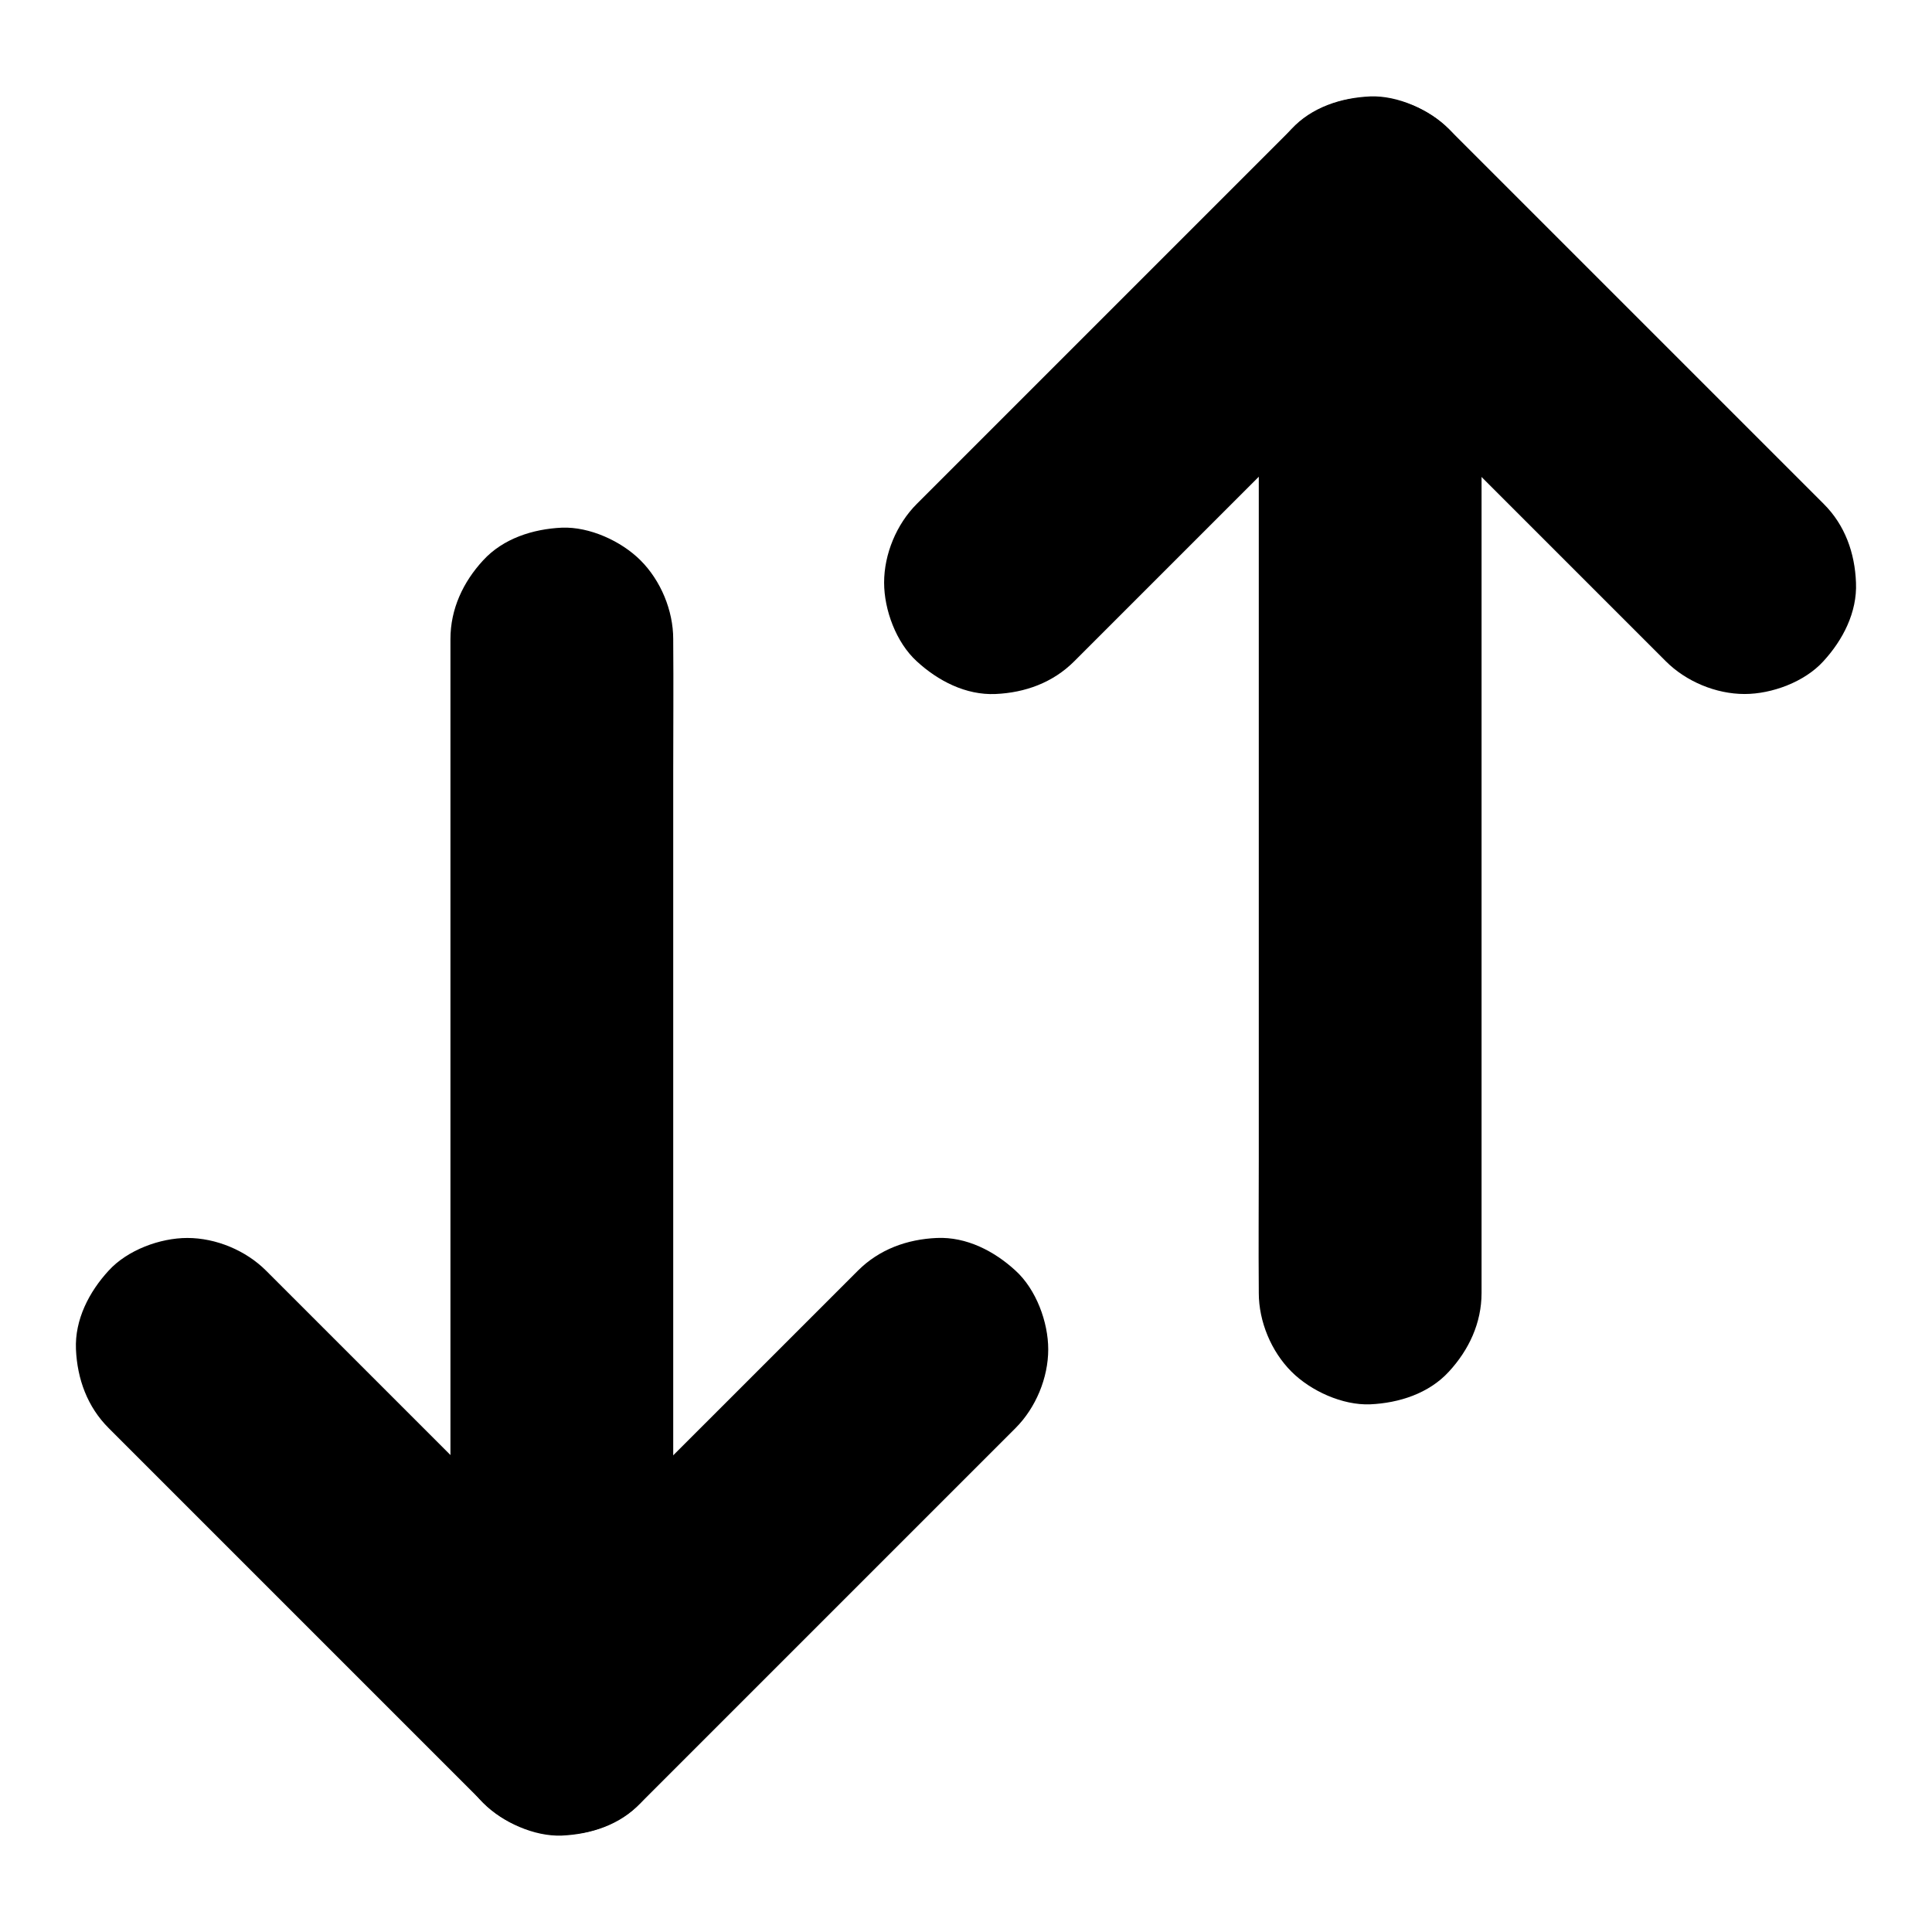 <?xml version="1.0" encoding="UTF-8"?>
<!-- Uploaded to: ICON Repo, www.svgrepo.com, Generator: ICON Repo Mixer Tools -->
<svg fill="#000000" width="800px" height="800px" version="1.1" viewBox="144 144 512 512" xmlns="http://www.w3.org/2000/svg">
 <g>
  <path d="m322.41 600.93v-28.684-68.879-83-71.684c0-11.609 0.098-23.223 0-34.832v-0.492c0-7.578-3.297-15.5-8.66-20.859-5.117-5.117-13.531-8.953-20.859-8.66-7.625 0.344-15.547 2.856-20.859 8.66-5.312 5.758-8.66 12.891-8.66 20.859v28.684 68.879 83 71.684c0 11.609-0.098 23.223 0 34.832v0.492c0 7.578 3.297 15.5 8.66 20.859 5.117 5.117 13.531 8.953 20.859 8.66 7.625-0.344 15.547-2.856 20.859-8.66 5.312-5.758 8.66-12.891 8.66-20.859z"/>
  <path d="m371.36 480.73-33.75 33.75c-17.812 17.812-35.574 35.574-53.383 53.336-4.082 4.082-8.168 8.168-12.203 12.203h41.77c-11.266-11.266-22.535-22.535-33.75-33.75-17.762-17.762-35.57-35.57-53.332-53.332-4.082-4.082-8.168-8.168-12.203-12.203-5.363-5.363-13.285-8.66-20.859-8.66-7.231 0-15.891 3.199-20.859 8.66-5.164 5.609-9.004 12.988-8.66 20.859 0.344 7.824 3 15.203 8.66 20.859 11.266 11.266 22.535 22.535 33.75 33.75 17.762 17.762 35.57 35.57 53.332 53.332 4.082 4.082 8.168 8.168 12.203 12.203 11.266 11.266 30.453 11.316 41.77 0 11.266-11.266 22.535-22.535 33.75-33.75l53.332-53.332c4.082-4.082 8.168-8.168 12.203-12.203 5.363-5.363 8.66-13.285 8.66-20.859 0-7.231-3.199-15.891-8.66-20.859-5.609-5.164-12.988-9.004-20.859-8.66-7.871 0.344-15.25 3-20.91 8.656z"/>
  <path d="m477.59 199.07v28.684 68.879 83 71.684c0 11.609-0.098 23.223 0 34.832v0.492c0 7.578 3.297 15.5 8.66 20.859 5.117 5.117 13.531 8.953 20.859 8.66 7.625-0.344 15.547-2.856 20.859-8.66 5.312-5.758 8.66-12.891 8.66-20.859v-28.684-68.879-83-71.684c0-11.609 0.098-23.223 0-34.832v-0.492c0-7.578-3.297-15.5-8.66-20.859-5.117-5.117-13.531-8.953-20.859-8.66-7.625 0.344-15.547 2.856-20.859 8.66-5.312 5.754-8.66 12.887-8.66 20.859z"/>
  <path d="m627.3 277.54c-11.266-11.266-22.535-22.535-33.75-33.75-17.762-17.762-35.57-35.57-53.332-53.332-4.082-4.082-8.168-8.168-12.203-12.203-11.266-11.266-30.453-11.316-41.77 0l-33.75 33.75c-17.762 17.762-35.57 35.57-53.332 53.332-4.082 4.082-8.168 8.168-12.203 12.203-5.363 5.363-8.66 13.285-8.66 20.859 0 7.231 3.199 15.891 8.66 20.859 5.609 5.164 12.988 9.004 20.859 8.66 7.824-0.344 15.203-3 20.859-8.66 11.266-11.266 22.535-22.535 33.75-33.75l65.535-65.535h-41.77l33.75 33.75c17.762 17.762 35.57 35.57 53.332 53.332 4.082 4.082 8.168 8.168 12.203 12.203 5.363 5.363 13.285 8.66 20.859 8.66 7.231 0 15.891-3.199 20.859-8.66 5.164-5.609 9.004-12.988 8.66-20.859-0.293-7.82-2.902-15.25-8.559-20.859z"/>
 </g>
</svg>